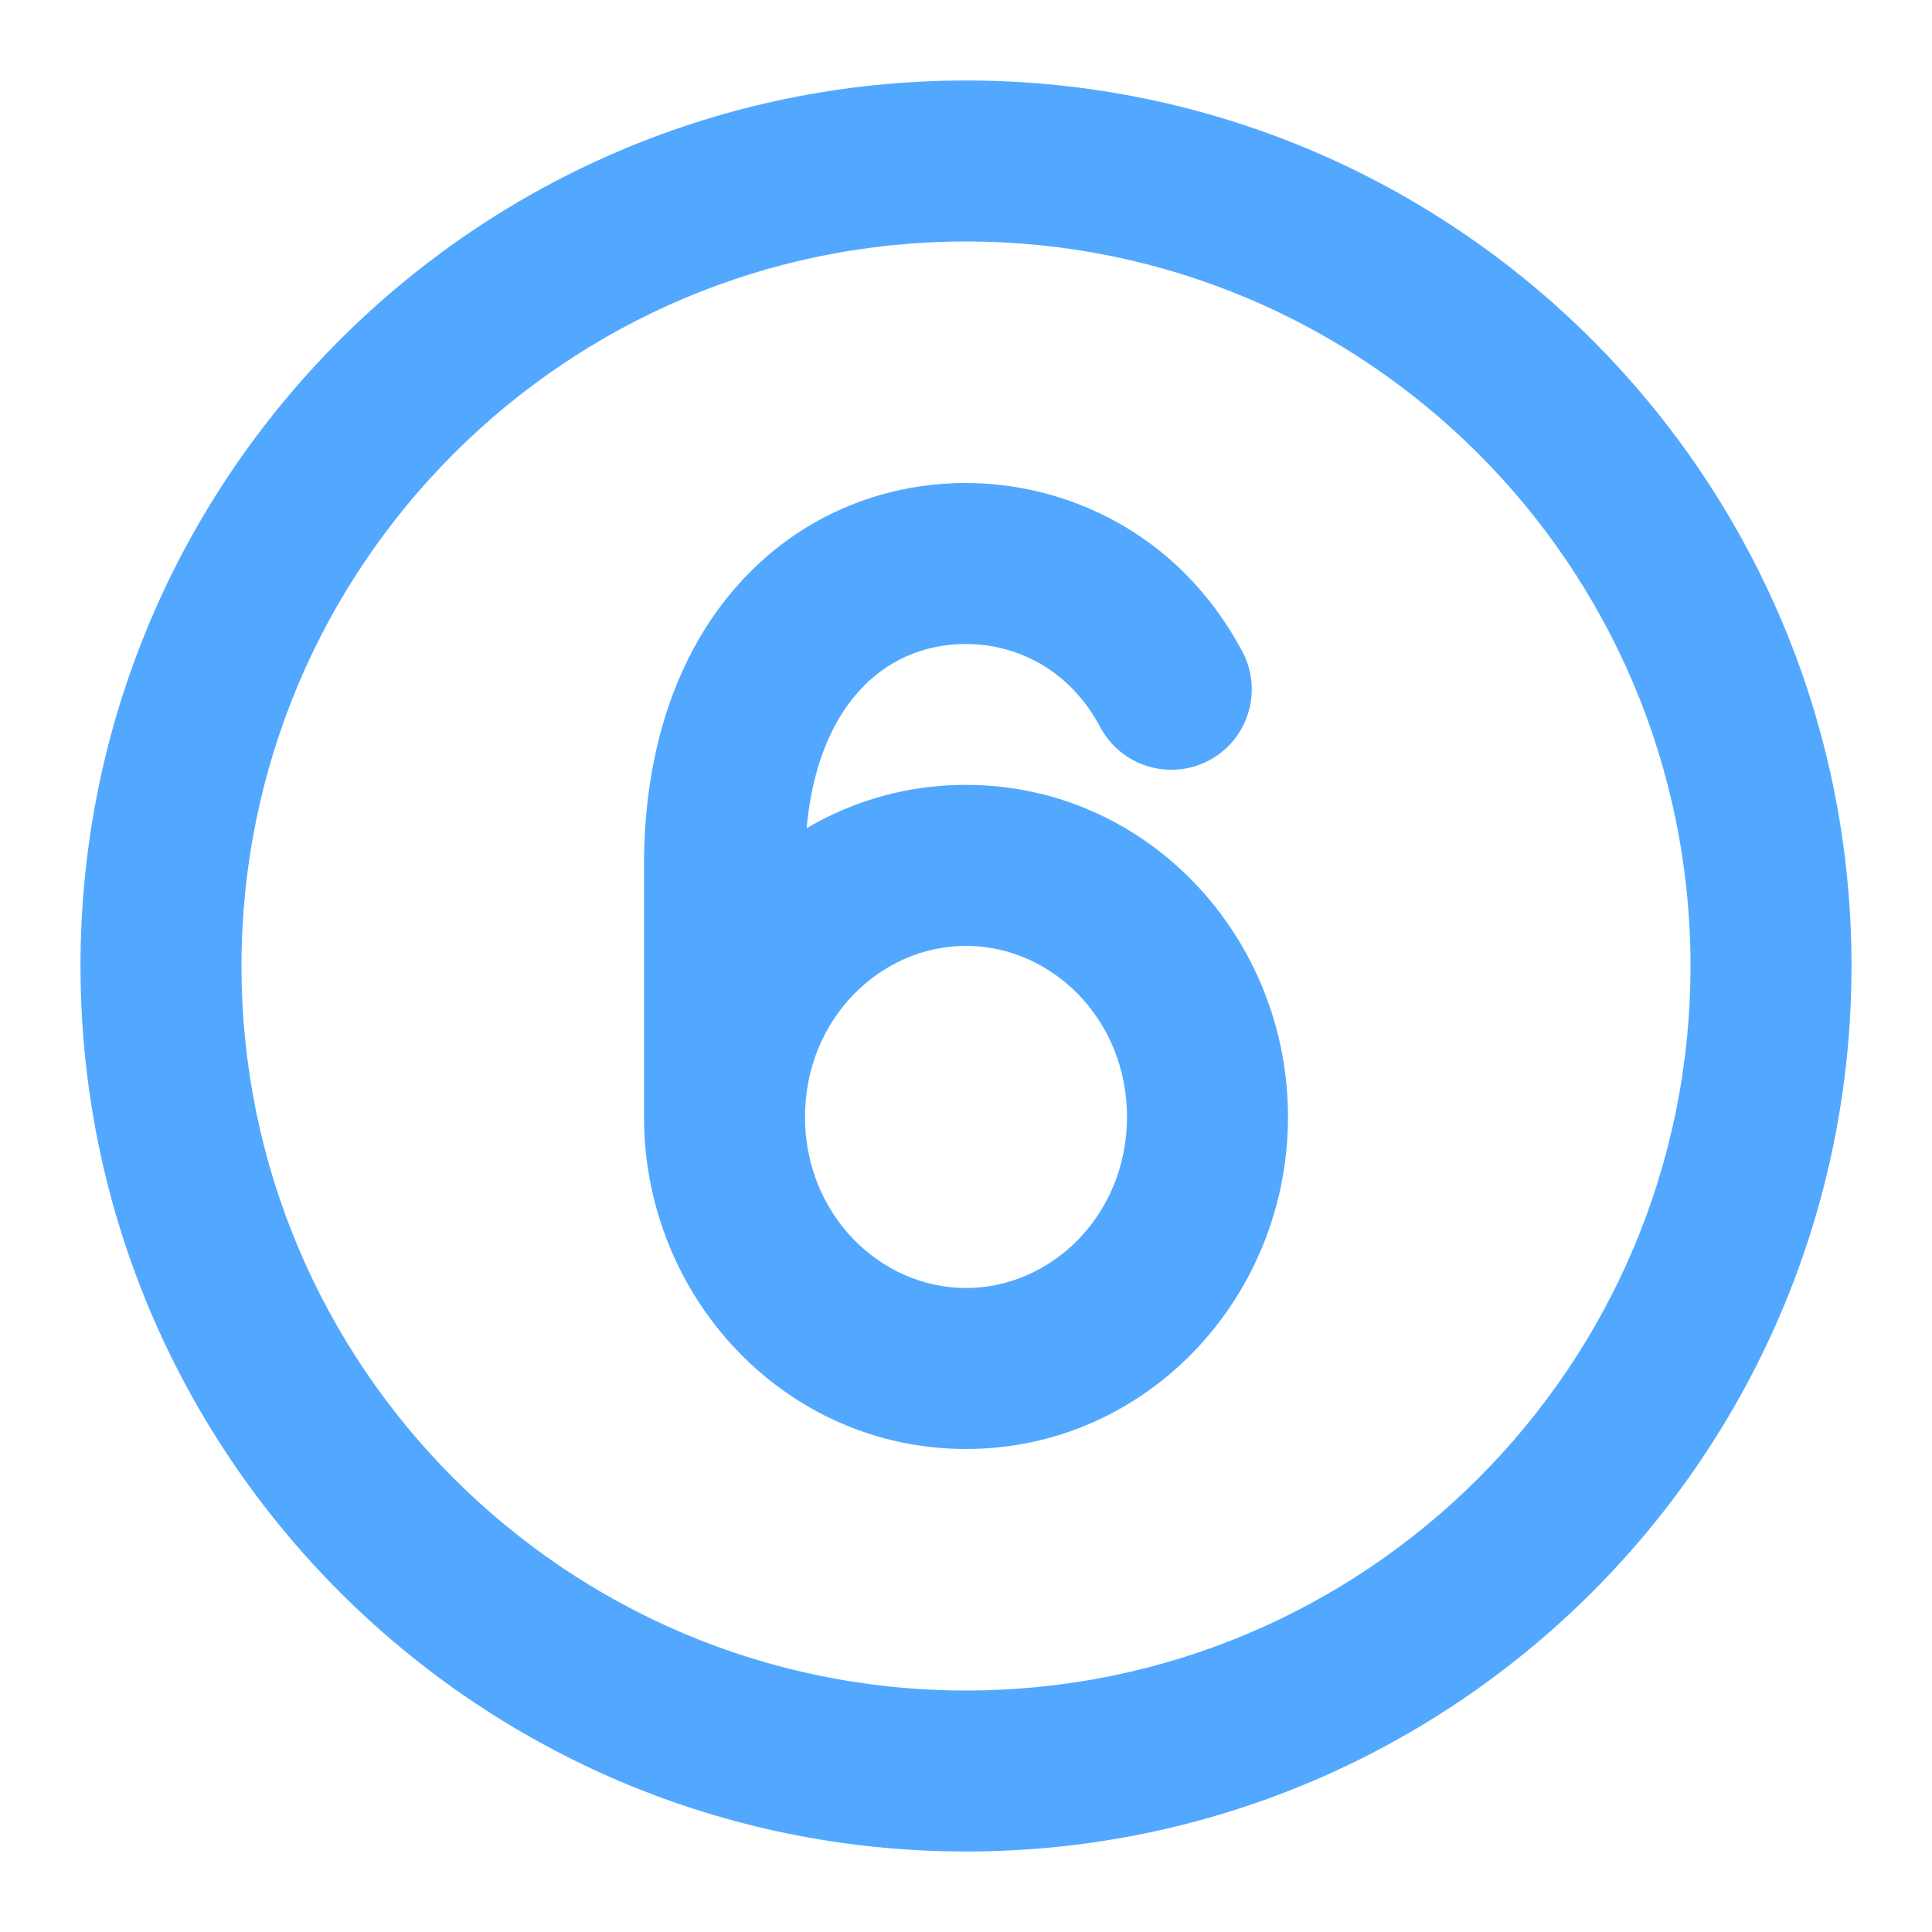 <svg width="24" height="24" viewBox="0 0 24 24" fill="none" xmlns="http://www.w3.org/2000/svg">
<path d="M13.668 9.033C13.928 9.52 14.533 9.705 15.021 9.445C15.508 9.185 15.692 8.579 15.432 8.092L14.55 8.562L13.668 9.033ZM22 12H21C21 16.971 16.971 21 12 21V22V23C18.075 23 23 18.075 23 12H22ZM12 22V21C7.029 21 3 16.971 3 12H2H1C1 18.075 5.925 23 12 23V22ZM2 12H3C3 7.029 7.029 3 12 3V2V1C5.925 1 1 5.925 1 12H2ZM12 2V3C16.971 3 21 7.029 21 12H22H23C23 5.925 18.075 1 12 1V2ZM15 13.875H14C14 15.088 13.066 16 12 16V17V18C14.247 18 16 16.114 16 13.875H15ZM12 17V16C10.934 16 10 15.088 10 13.875H9H8C8 16.114 9.753 18 12 18V17ZM9 13.875H10C10 12.662 10.934 11.75 12 11.75V10.75V9.75C9.753 9.75 8 11.636 8 13.875H9ZM12 10.75V11.75C13.066 11.75 14 12.662 14 13.875H15H16C16 11.636 14.247 9.75 12 9.75V10.75ZM12 7V8C12.584 8 13.265 8.278 13.668 9.033L14.55 8.562L15.432 8.092C14.635 6.597 13.216 6 12 6V7ZM9 13.875H10V10.75H9H8V13.875H9ZM9 10.75H10C10 9.688 10.299 9.004 10.657 8.6C11.011 8.199 11.484 8 12 8V7V6C10.937 6 9.91 6.426 9.159 7.275C8.411 8.121 8 9.312 8 10.75H9Z" fill="#52A8FF"/>
</svg>

